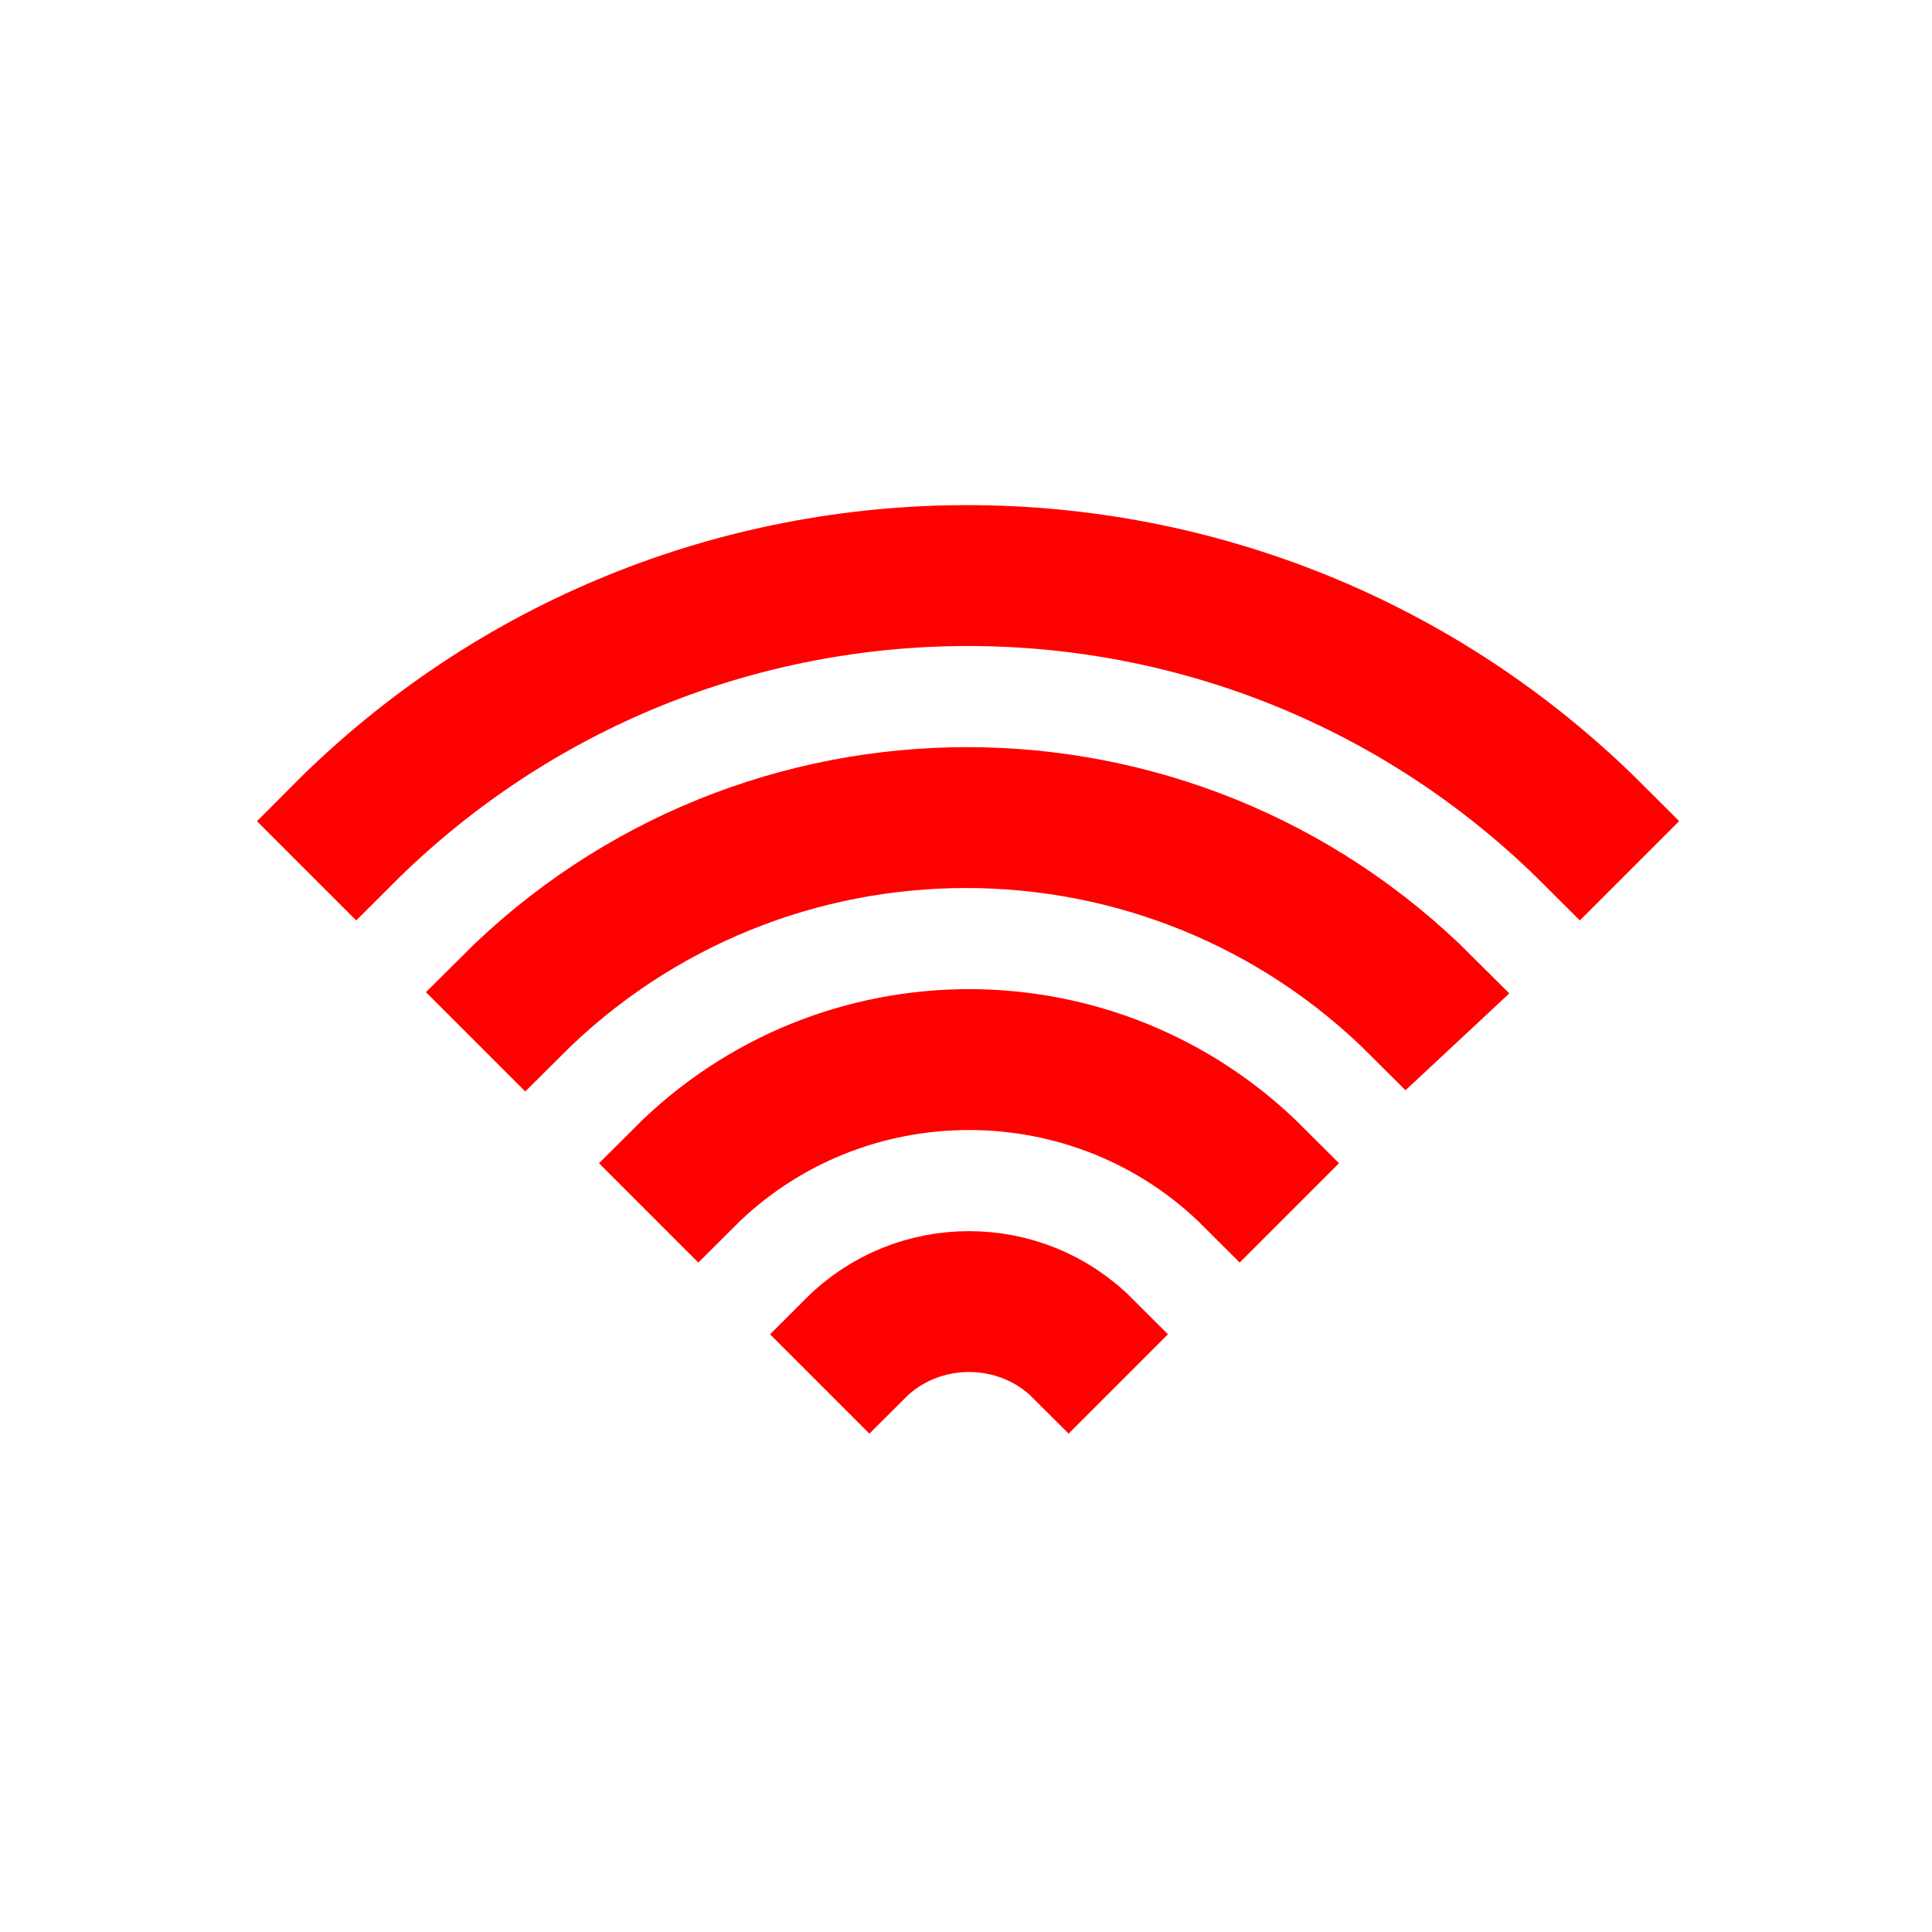 <svg width="96" height="96" xmlns="http://www.w3.org/2000/svg" xmlns:xlink="http://www.w3.org/1999/xlink" overflow="hidden"><defs><clipPath id="clip0"><rect x="0" y="0" width="96" height="96"/></clipPath></defs><g clip-path="url(#clip0)"><path d="M17.7 42.2C34.5 25.4 61.7 25.4 78.5 42.2L79.9 40.8C62.3 23.2 33.8 23.2 16.3 40.8L17.7 42.2Z" stroke="#FF0000" stroke-width="5" fill="#FF0000"/><path d="M71.4 49.3C58.5 36.4 37.6 36.4 24.7 49.3L26.1 50.7C38.2 38.6 57.8 38.6 69.9 50.7L71.4 49.3Z" stroke="#FF0000" stroke-width="5" fill="#FF0000"/><path d="M34.7 59.2C42.1 51.8 54.2 51.8 61.6 59.2L63 57.8C54.8 49.6 41.5 49.6 33.3 57.8L34.7 59.2Z" stroke="#FF0000" stroke-width="5" fill="#FF0000"/><path d="M43.2 67.7C45.9 65 50.4 65 53.1 67.7L54.5 66.3C51 62.8 45.3 62.8 41.8 66.3L43.2 67.7Z" stroke="#FF0000" stroke-width="5" fill="#FF0000"/></g></svg>